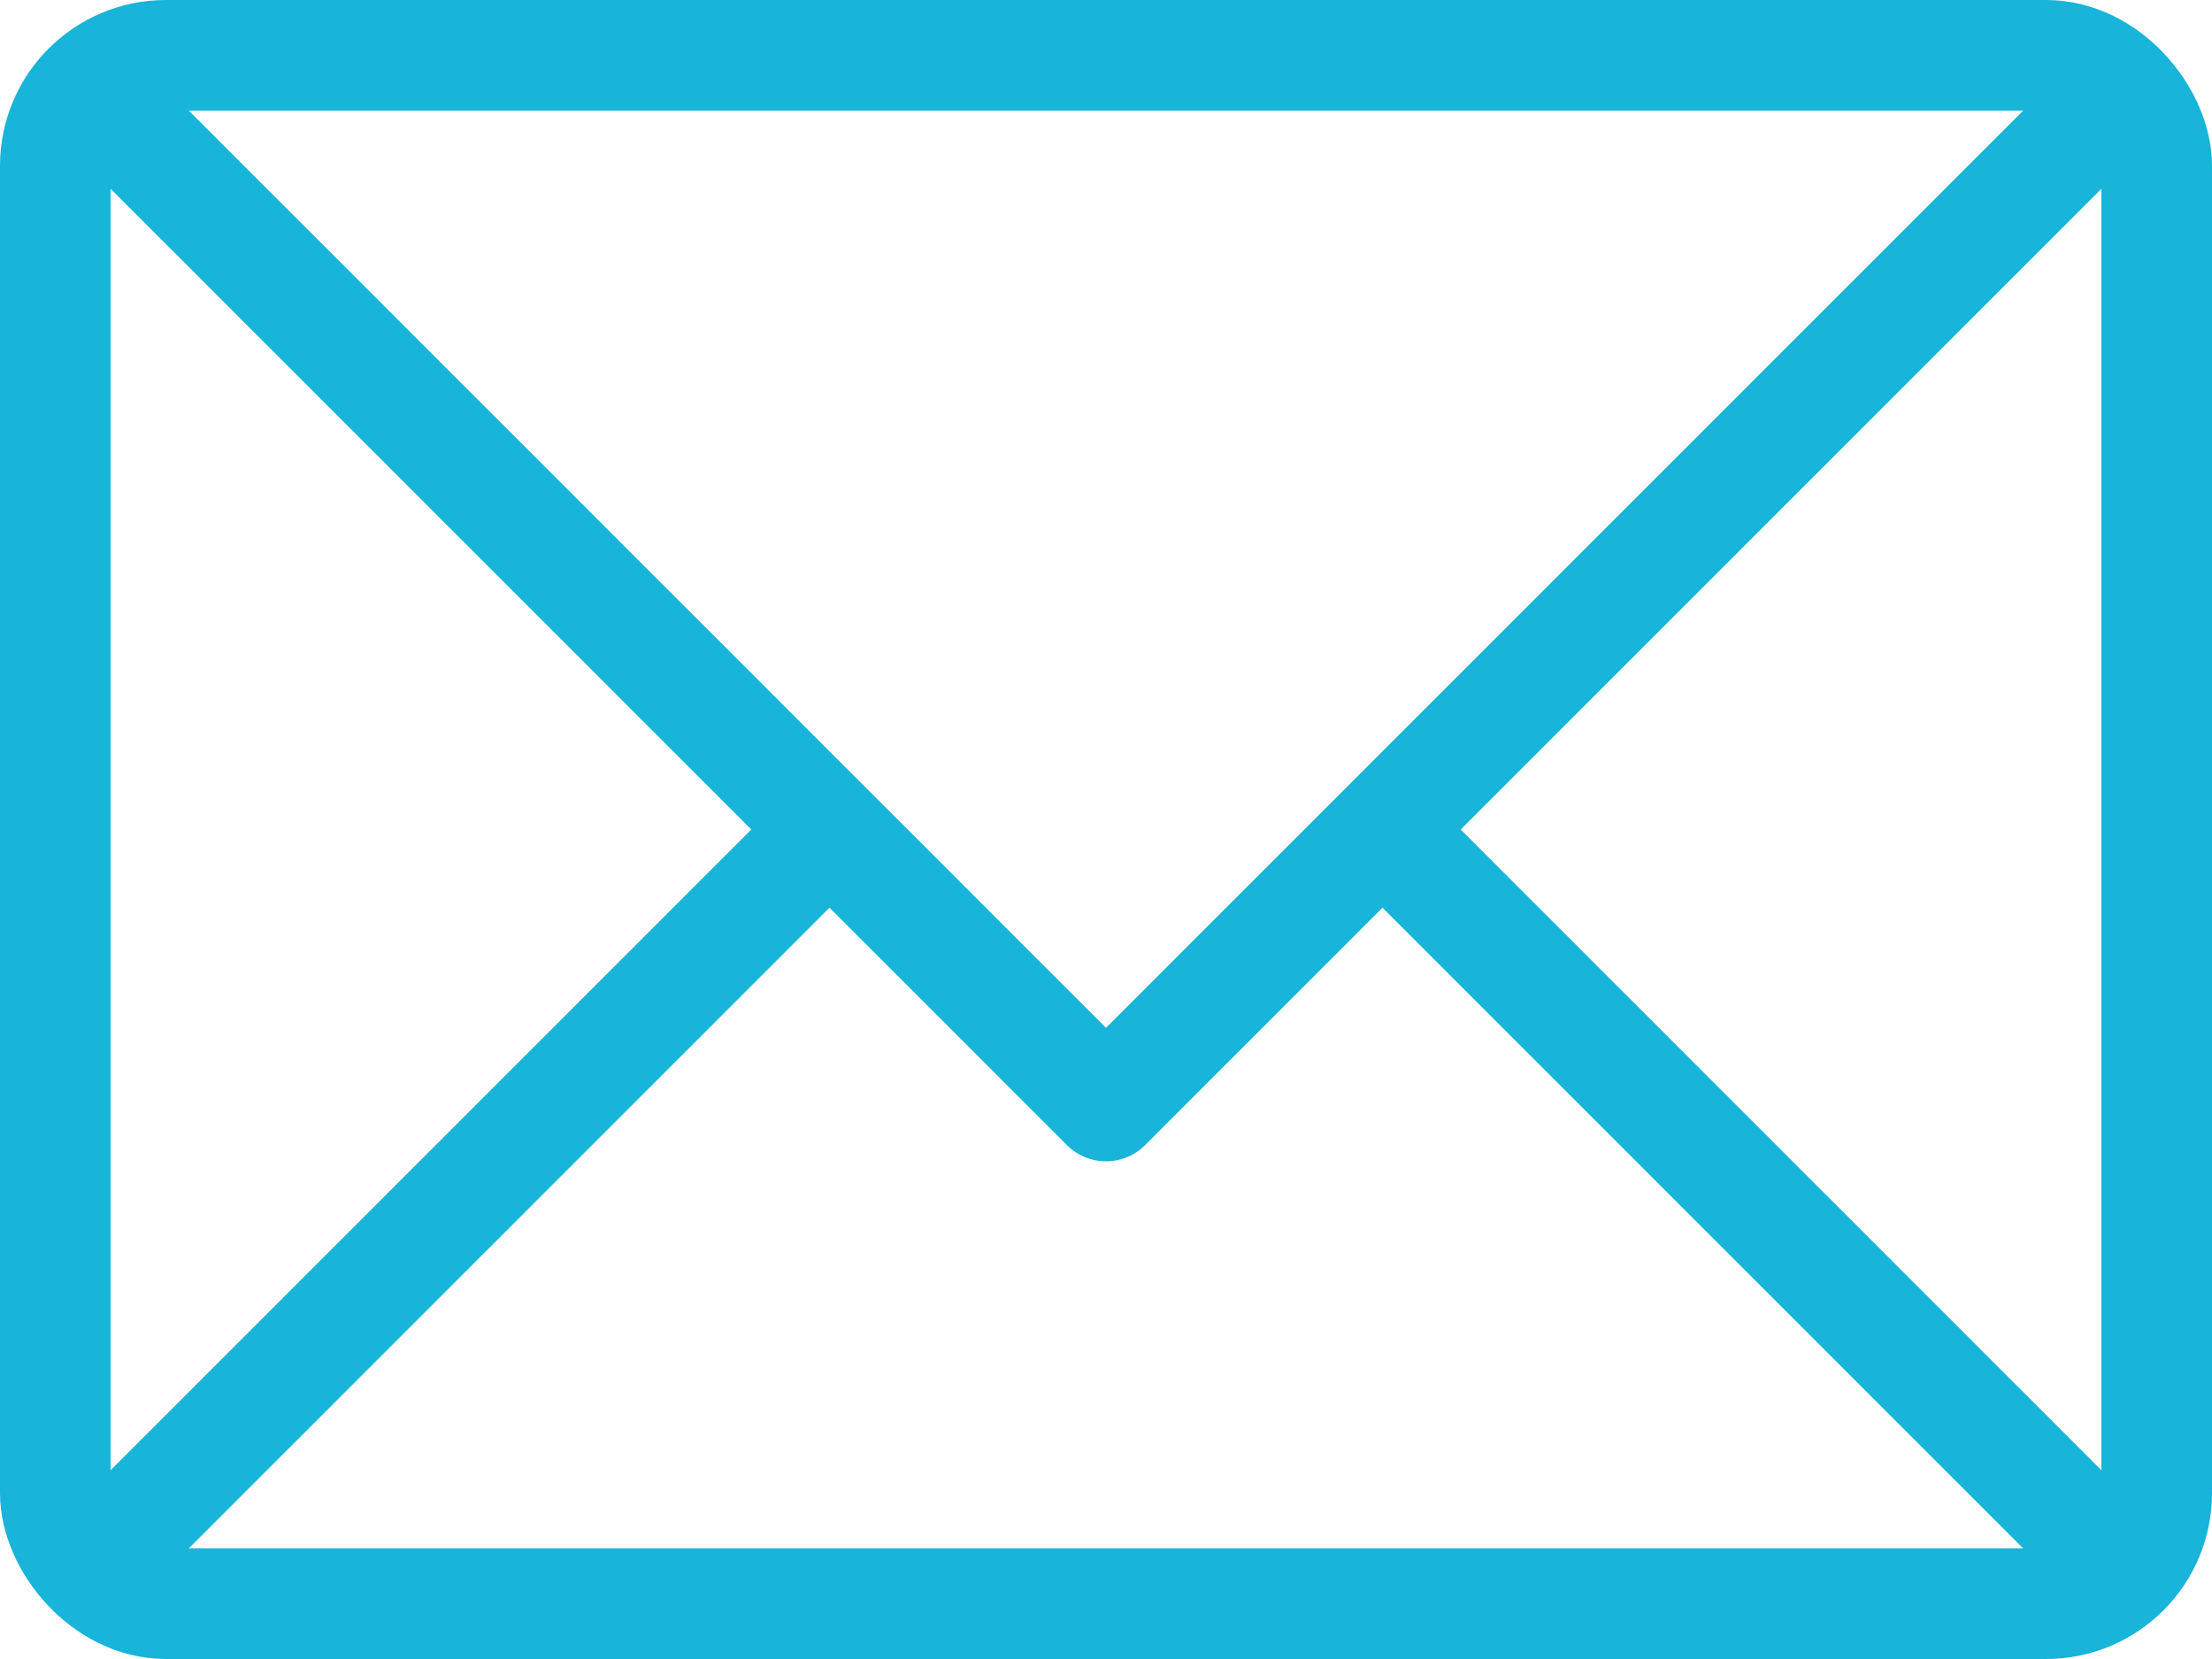 <svg width="40" height="30" viewBox="0 0 40 30" fill="none" xmlns="http://www.w3.org/2000/svg">
<rect x="1" y="1" width="38" height="28" rx="2" stroke="#18B4D9" stroke-width="2"/>
<path d="M1.5 1.5L20 20L38.5 1.5" stroke="#18B4D9" stroke-width="2" stroke-linejoin="round"/>
<path d="M15 15L1.5 28.5" stroke="#18B4D9" stroke-width="2" stroke-linejoin="round"/>
<path d="M38.5 28.5L25 15" stroke="#18B4D9" stroke-width="2" stroke-linejoin="round"/>
</svg>
